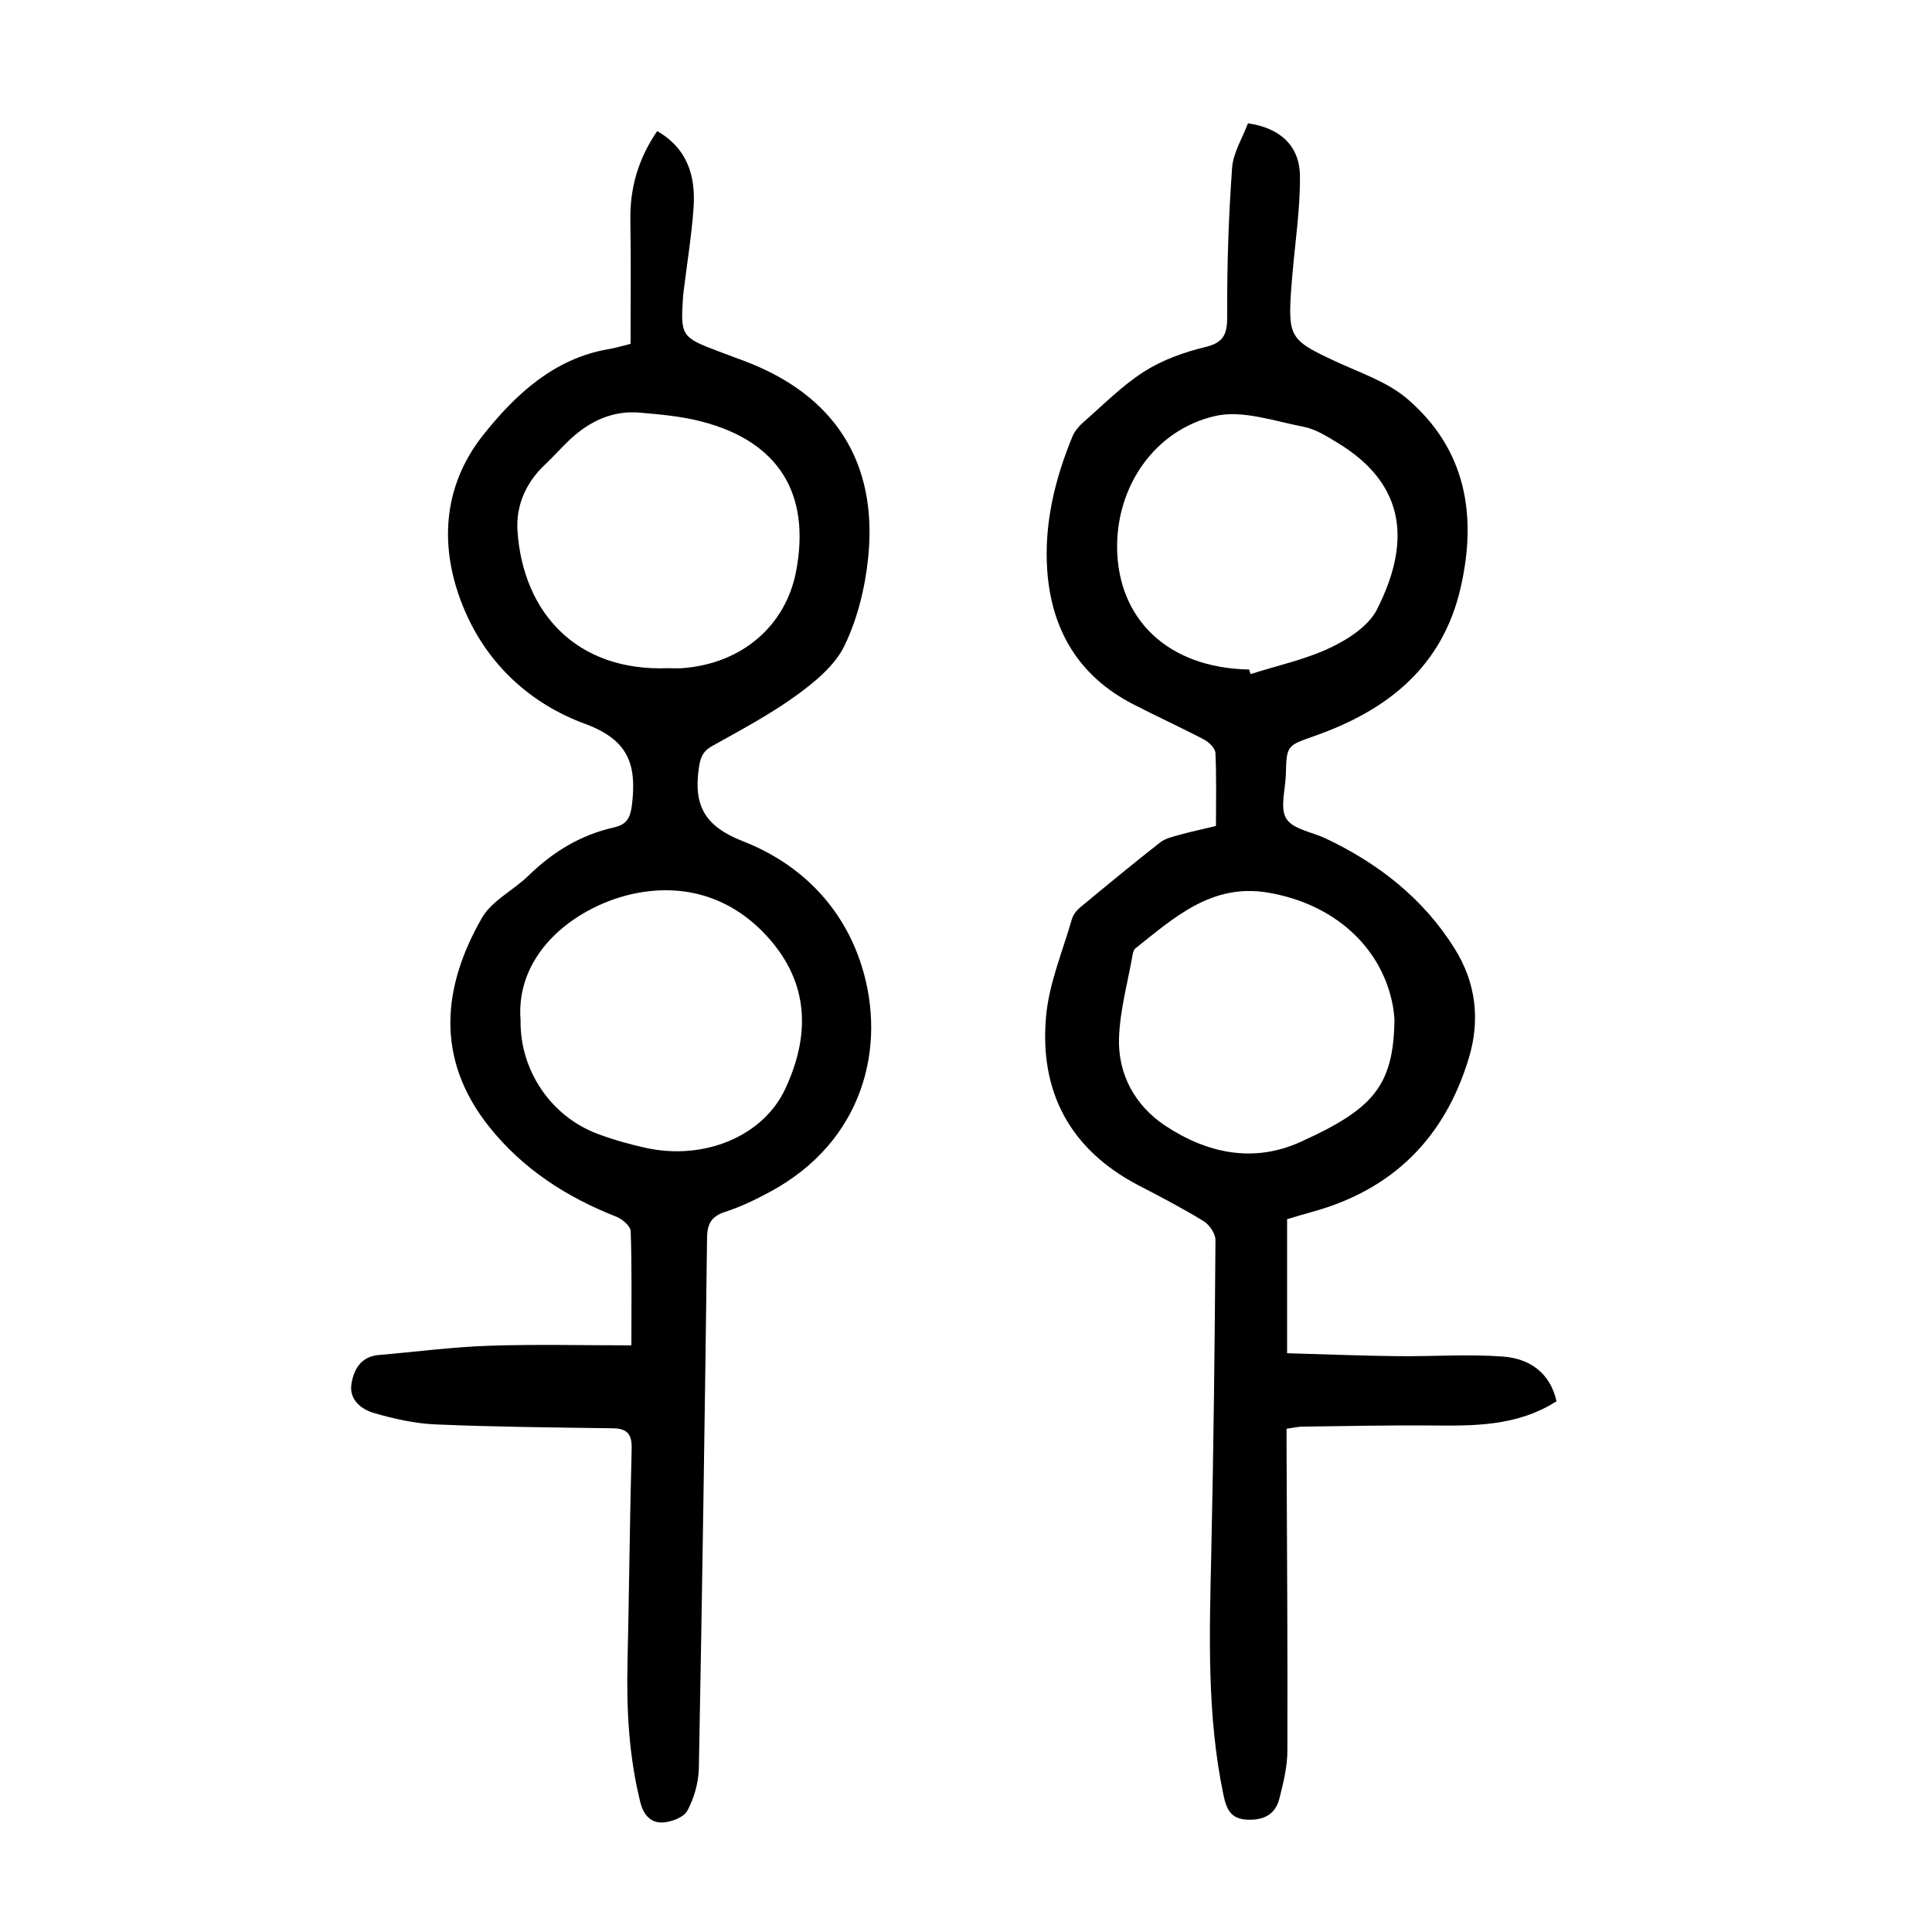 <?xml version="1.0" encoding="utf-8"?>
<svg version="1.1" id="zdic.net" xmlns="http://www.w3.org/2000/svg" xmlns:xlink="http://www.w3.org/1999/xlink" x="0px" y="0px"
	 viewBox="0 0 400 400" style="enable-background:new 0 0 400 400;" xml:space="preserve">
<g>
	<path d="M322.26,290.12c-8.33,5.29-17.34,5.08-26.36,5.01c-8.72-0.06-17.44,0.12-26.16,0.23c-0.98,0.01-1.96,0.25-3.37,0.44
		c0,1.44,0,2.78,0,4.12c0.08,20.87,0.24,41.74,0.17,62.6c-0.01,3.31-0.85,6.66-1.67,9.9c-0.82,3.24-3.24,4.46-6.55,4.33
		c-3.43-0.13-4.37-2.01-5.02-5.14c-3.46-16.56-2.89-33.28-2.52-50.02c0.48-21.61,0.72-43.22,0.87-64.84
		c0.01-1.33-1.25-3.18-2.45-3.92c-4.36-2.67-8.91-5.04-13.45-7.4c-14.23-7.41-20.59-19.42-19.17-35.05
		c0.62-6.81,3.43-13.43,5.35-20.1c0.26-0.89,0.95-1.78,1.68-2.39c5.48-4.55,10.98-9.08,16.58-13.47c1.11-0.87,2.69-1.21,4.11-1.6
		c2.39-0.66,4.81-1.18,7.45-1.81c0-5.17,0.13-10.16-0.11-15.13c-0.05-0.98-1.35-2.24-2.39-2.78c-4.86-2.55-9.86-4.82-14.74-7.35
		c-11.19-5.79-16.82-15.33-17.69-27.63c-0.68-9.62,1.56-18.86,5.21-27.73c0.45-1.09,1.3-2.12,2.2-2.91
		c4.14-3.62,8.06-7.62,12.65-10.55c3.8-2.42,8.31-4.03,12.72-5.09c4.18-1.01,4.5-3.11,4.48-6.85c-0.05-10.07,0.29-20.17,1.01-30.22
		c0.23-3.18,2.17-6.24,3.29-9.24c6.66,0.96,10.71,4.65,10.76,10.93c0.06,6.82-1,13.66-1.57,20.48c-0.07,0.87-0.16,1.74-0.22,2.61
		c-0.72,10.24-0.25,10.88,8.98,15.19c5.17,2.41,10.93,4.29,15.12,7.91c11.99,10.34,14.4,23.89,10.99,38.9
		c-3.74,16.49-15.12,25.47-30.18,30.79c-5.83,2.06-5.88,1.91-6.04,8.01c-0.08,3.11-1.27,6.91,0.1,9.14c1.34,2.19,5.3,2.76,8.1,4.08
		c10.95,5.18,20.2,12.39,26.71,22.76c4.45,7.08,5.36,14.79,2.99,22.68c-4.98,16.57-15.78,27.38-32.62,31.94
		c-1.66,0.45-3.31,0.97-5.02,1.47c0,9.06,0,17.91,0,27.75c7.6,0.21,15.13,0.52,22.67,0.61c7.35,0.09,14.73-0.46,22.03,0.08
		C316.55,281.28,320.9,284.06,322.26,290.12z M288.71,211.09c-0.04-0.37-0.12-1.75-0.38-3.08c-2.35-12.08-12.23-20.9-25.78-23.2
		c-11.64-1.98-19.4,5.13-27.48,11.54c-0.34,0.27-0.5,0.88-0.58,1.35c-1.01,5.74-2.62,11.46-2.81,17.22
		c-0.25,7.55,3.38,14.03,9.55,18.13c8.58,5.69,18.23,7.84,28.08,3.35C284.1,229.67,288.53,225.01,288.71,211.09z M258.62,138.62
		c0.1,0.31,0.2,0.63,0.3,0.94c5.52-1.76,11.29-2.99,16.49-5.45c3.7-1.75,7.93-4.48,9.67-7.92c6.83-13.45,6.39-25.71-8.16-34.52
		c-2.23-1.35-4.59-2.85-7.07-3.32c-6.06-1.16-12.62-3.52-18.26-2.22c-12.5,2.86-20.51,14.54-20.3,27.51
		C231.53,128.06,241.61,138.29,258.62,138.62z"/>
	<path d="M130.72,278.54c0-8.68,0.12-16.16-0.14-23.63c-0.04-1.06-1.73-2.51-2.96-3c-10.3-4.05-19.3-9.82-26.3-18.57
		c-11.41-14.27-9.61-29.24-1.54-43.3c2.05-3.58,6.53-5.71,9.64-8.75c5.03-4.91,10.79-8.43,17.65-9.97c2.75-0.62,3.46-2.01,3.79-4.85
		c0.96-8.22-0.75-13.3-9.75-16.61c-11.14-4.1-20.09-12.14-24.95-23.59c-5.4-12.72-4.57-25.54,3.85-36.17
		c6.53-8.23,14.61-15.9,26.02-17.82c1.45-0.24,2.87-0.69,4.52-1.09c0-8.58,0.11-17.05-0.04-25.52c-0.12-6.73,1.63-12.79,5.55-18.53
		c6.34,3.64,8,9.41,7.53,15.95c-0.41,5.72-1.34,11.4-2.04,17.1c-0.05,0.37-0.09,0.74-0.12,1.12c-0.57,8.19-0.36,8.52,7.17,11.37
		c1.87,0.71,3.74,1.39,5.61,2.1c18.55,7.03,27.54,20.87,25.54,40.63c-0.63,6.24-2.21,12.7-4.92,18.3c-2,4.12-6.17,7.53-10.04,10.33
		c-5.43,3.93-11.43,7.11-17.3,10.39c-2.01,1.12-2.5,2.43-2.81,4.64c-1.1,7.72,1.22,12.01,9.16,15.11
		c11.74,4.59,20.64,13.39,24.55,25.78c5.28,16.74,0.37,36.4-18.99,46.81c-2.95,1.59-6.02,3.08-9.2,4.11
		c-2.86,0.92-3.77,2.41-3.81,5.37c-0.46,36.61-1,73.21-1.7,109.82c-0.06,2.98-0.97,6.18-2.37,8.8c-0.75,1.4-3.4,2.41-5.22,2.46
		c-2.28,0.07-3.84-1.46-4.51-4.13c-2.39-9.55-2.9-19.22-2.67-29c0.34-14.74,0.46-29.48,0.86-44.22c0.08-3.09-0.93-4.23-3.96-4.27
		c-12.21-0.17-24.42-0.28-36.62-0.8c-4.29-0.18-8.63-1.15-12.78-2.36c-2.62-0.76-5.17-2.77-4.66-6c0.48-2.99,1.93-5.7,5.64-6.01
		c7.56-0.64,15.11-1.65,22.68-1.91C110.8,278.29,120.52,278.54,130.72,278.54z M107.78,211.3c-0.15,10.25,6.26,19.83,15.92,23.44
		c3.25,1.22,6.63,2.18,10.03,2.92c12.12,2.65,24.24-2.45,28.79-12.1c4.96-10.52,5.14-20.96-2.46-30.26
		c-7.25-8.87-17.25-12.56-28.41-10.36C119.9,187.26,106.6,196.83,107.78,211.3z M138.36,138.34c1,0,2,0.07,2.99-0.01
		c12.25-0.95,21.32-8.72,23.48-20.08c3.04-16.04-3.61-26.81-19.47-30.95c-4.19-1.1-8.59-1.5-12.93-1.87
		c-5.55-0.48-10.26,1.74-14.28,5.43c-1.84,1.69-3.47,3.6-5.29,5.31c-3.99,3.73-6.07,8.52-5.72,13.74
		C108.29,126.91,119.44,139.09,138.36,138.34z"/>
</g>
</svg>
